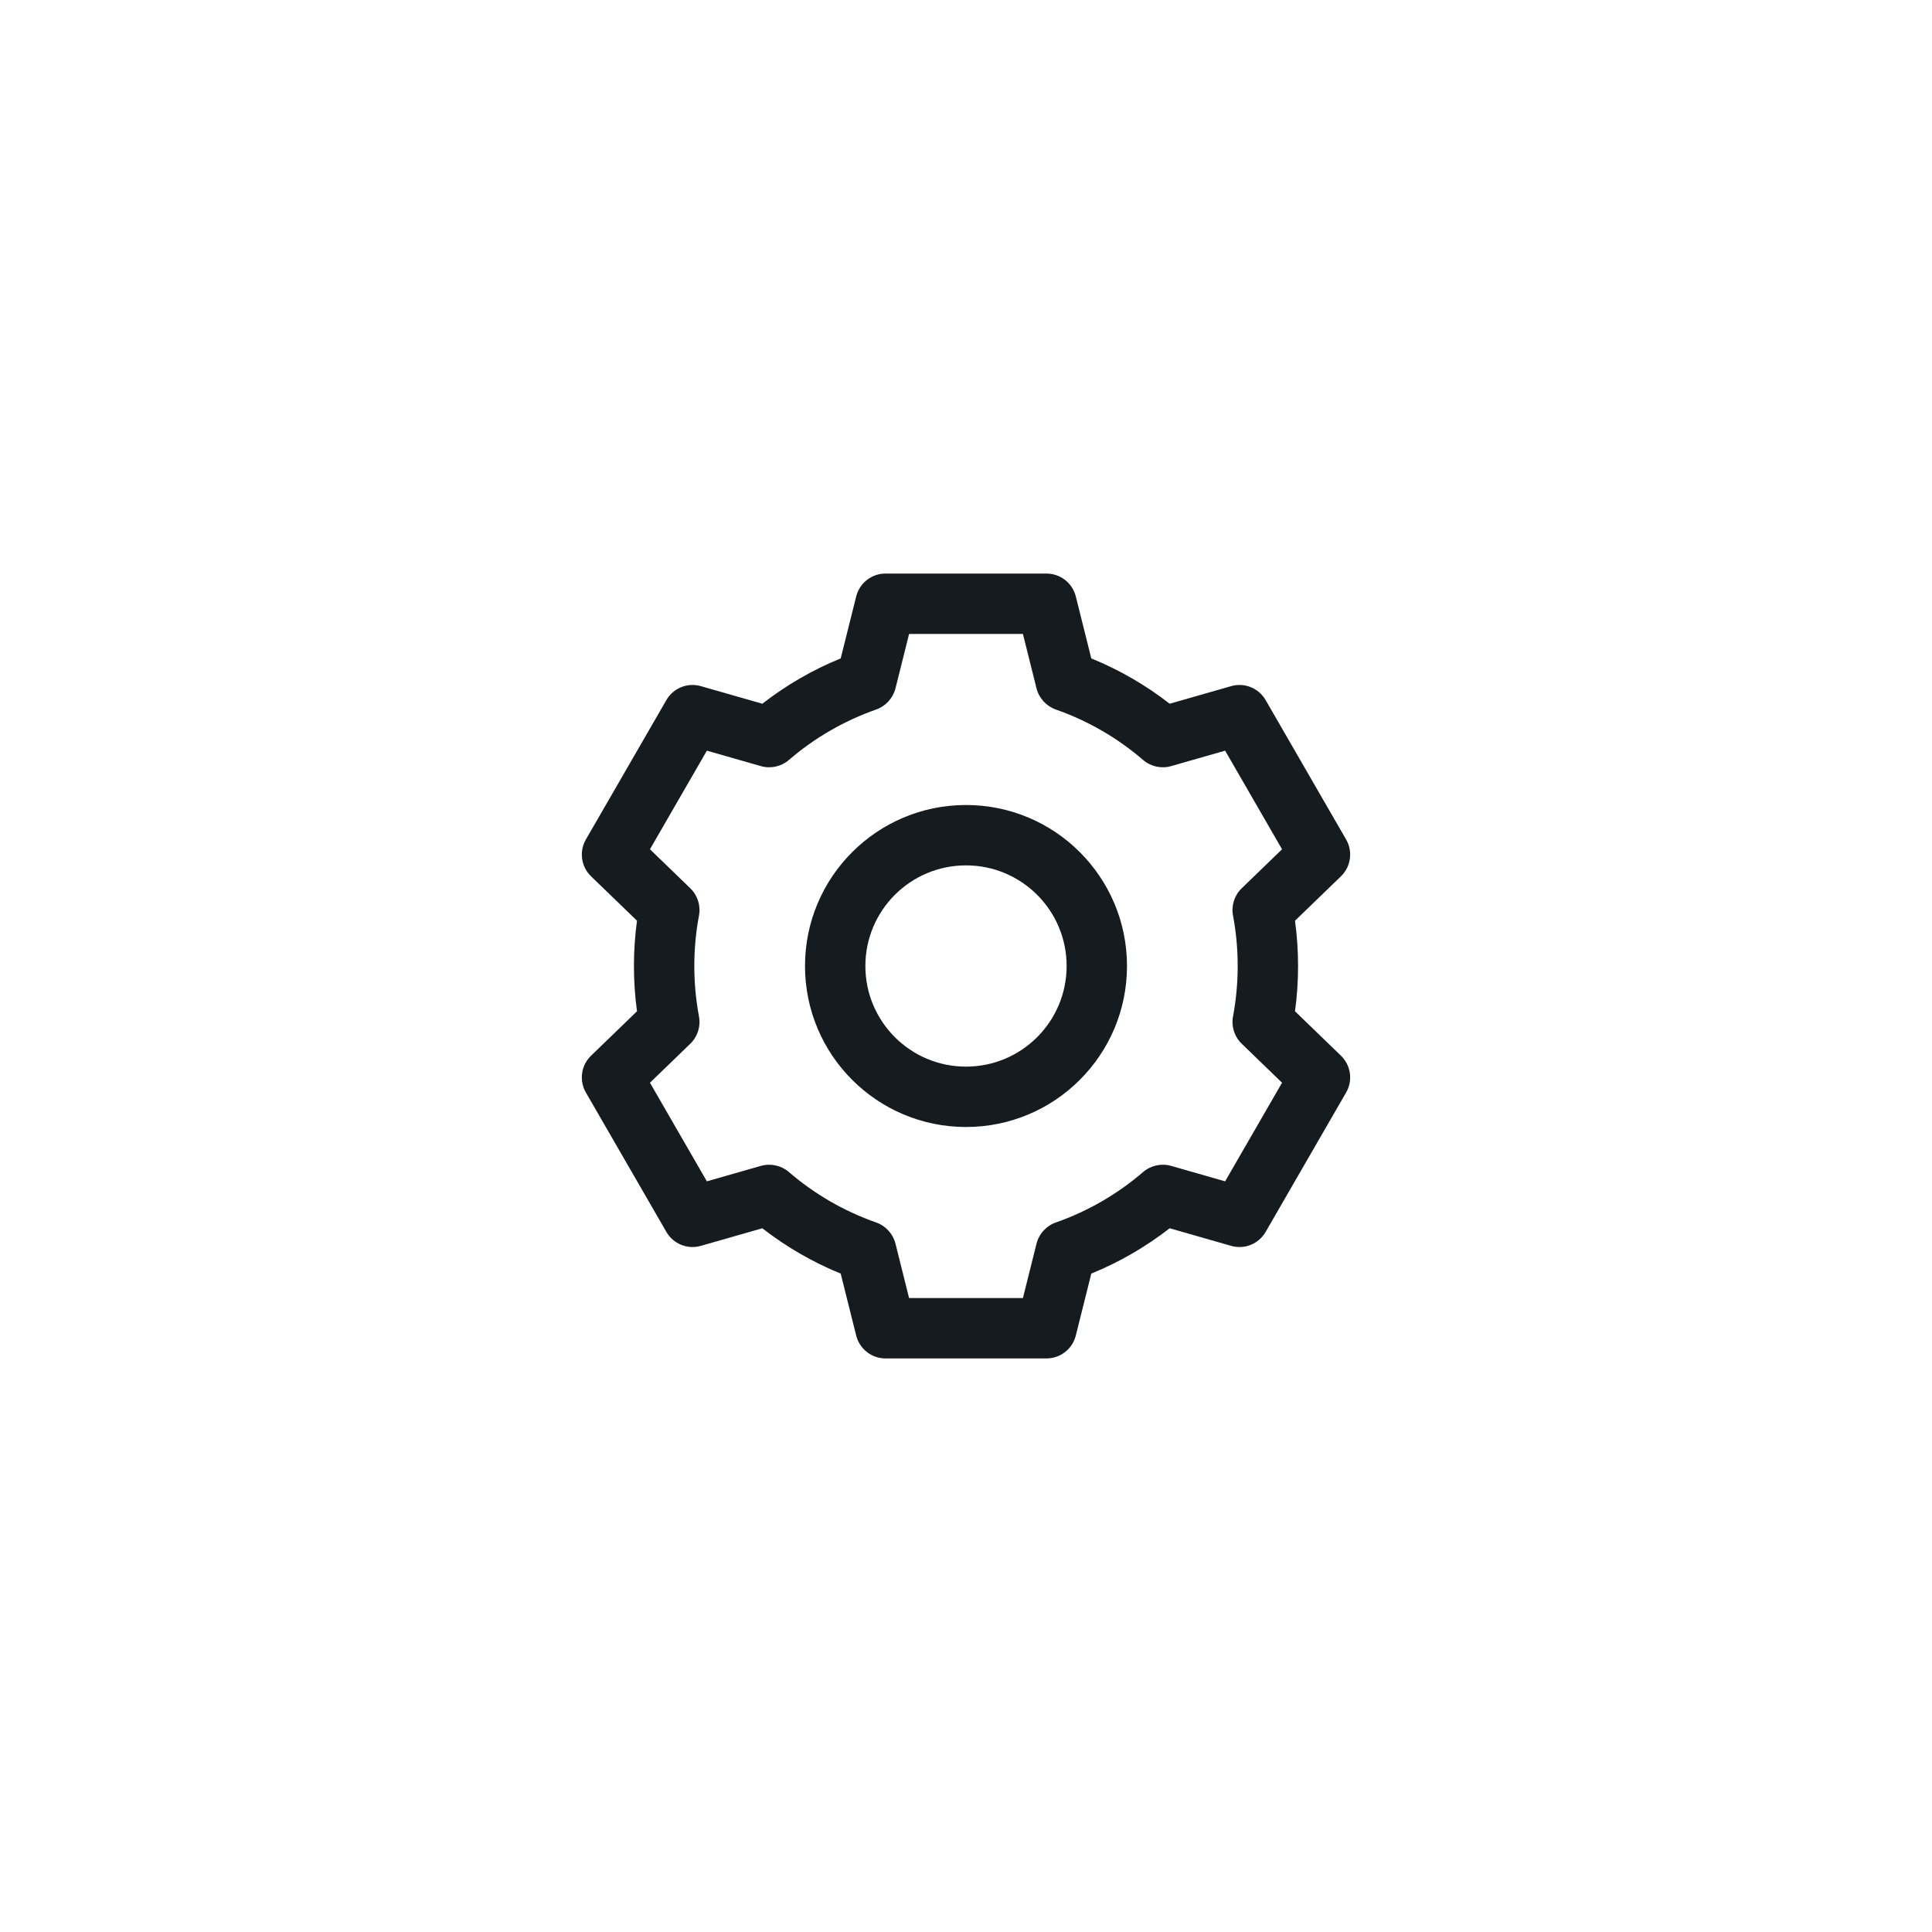<svg width="48" height="48" viewBox="0 0 48 48" fill="none" xmlns="http://www.w3.org/2000/svg">
<path fill-rule="evenodd" clip-rule="evenodd" d="M24 20C21.791 20 20 21.791 20 24C20 26.209 21.791 28 24 28C26.209 28 28 26.209 28 24C28 21.791 26.209 20 24 20ZM21.5 24C21.5 22.619 22.619 21.5 24 21.5C25.381 21.5 26.5 22.619 26.5 24C26.5 25.381 25.381 26.5 24 26.5C22.619 26.5 21.5 25.381 21.5 24Z" fill="#161B20"/>
<path fill-rule="evenodd" clip-rule="evenodd" d="M22 14.25C21.656 14.25 21.356 14.484 21.272 14.818L20.887 16.358C20.184 16.644 19.53 17.025 18.94 17.484L17.412 17.047C17.081 16.952 16.728 17.095 16.556 17.393L14.556 20.857C14.384 21.155 14.437 21.532 14.684 21.771L15.826 22.875C15.776 23.243 15.75 23.619 15.75 24C15.75 24.381 15.776 24.757 15.826 25.125L14.684 26.229C14.437 26.468 14.384 26.845 14.556 27.143L16.556 30.607C16.728 30.905 17.081 31.048 17.412 30.953L18.94 30.516C19.53 30.975 20.184 31.356 20.887 31.642L21.272 33.182C21.356 33.516 21.656 33.75 22 33.75H26C26.344 33.75 26.644 33.516 26.728 33.182L27.113 31.642C27.816 31.356 28.47 30.975 29.06 30.516L30.588 30.953C30.919 31.048 31.272 30.905 31.444 30.607L33.444 27.143C33.616 26.845 33.563 26.468 33.316 26.229L32.174 25.125C32.224 24.757 32.25 24.381 32.25 24C32.25 23.619 32.224 23.243 32.174 22.875L33.316 21.771C33.563 21.532 33.616 21.155 33.444 20.857L31.444 17.393C31.272 17.095 30.919 16.952 30.588 17.047L29.06 17.484C28.47 17.025 27.816 16.644 27.113 16.358L26.728 14.818C26.644 14.484 26.344 14.25 26 14.25H22ZM22.248 17.102L22.586 15.75H25.414L25.752 17.102C25.814 17.346 25.994 17.544 26.232 17.628C27.034 17.909 27.768 18.337 28.4 18.881C28.592 19.046 28.853 19.103 29.096 19.034L30.438 18.65L31.852 21.1L30.85 22.069C30.669 22.244 30.587 22.499 30.634 22.746C30.71 23.152 30.75 23.571 30.75 24C30.75 24.429 30.71 24.848 30.634 25.254C30.587 25.501 30.669 25.756 30.85 25.931L31.852 26.9L30.438 29.35L29.096 28.966C28.853 28.897 28.592 28.954 28.4 29.119C27.768 29.663 27.034 30.091 26.232 30.372C25.994 30.456 25.814 30.654 25.752 30.898L25.414 32.25H22.586L22.248 30.898C22.186 30.654 22.006 30.456 21.768 30.372C20.966 30.091 20.232 29.663 19.6 29.119C19.408 28.954 19.147 28.897 18.904 28.966L17.562 29.35L16.148 26.9L17.15 25.931C17.331 25.756 17.413 25.501 17.366 25.254C17.29 24.848 17.25 24.429 17.25 24C17.25 23.571 17.29 23.152 17.366 22.746C17.413 22.499 17.331 22.244 17.15 22.069L16.148 21.1L17.562 18.65L18.904 19.034C19.147 19.103 19.408 19.046 19.6 18.881C20.232 18.337 20.966 17.909 21.768 17.628C22.006 17.544 22.186 17.346 22.248 17.102Z" fill="#161B20"/>
</svg>
